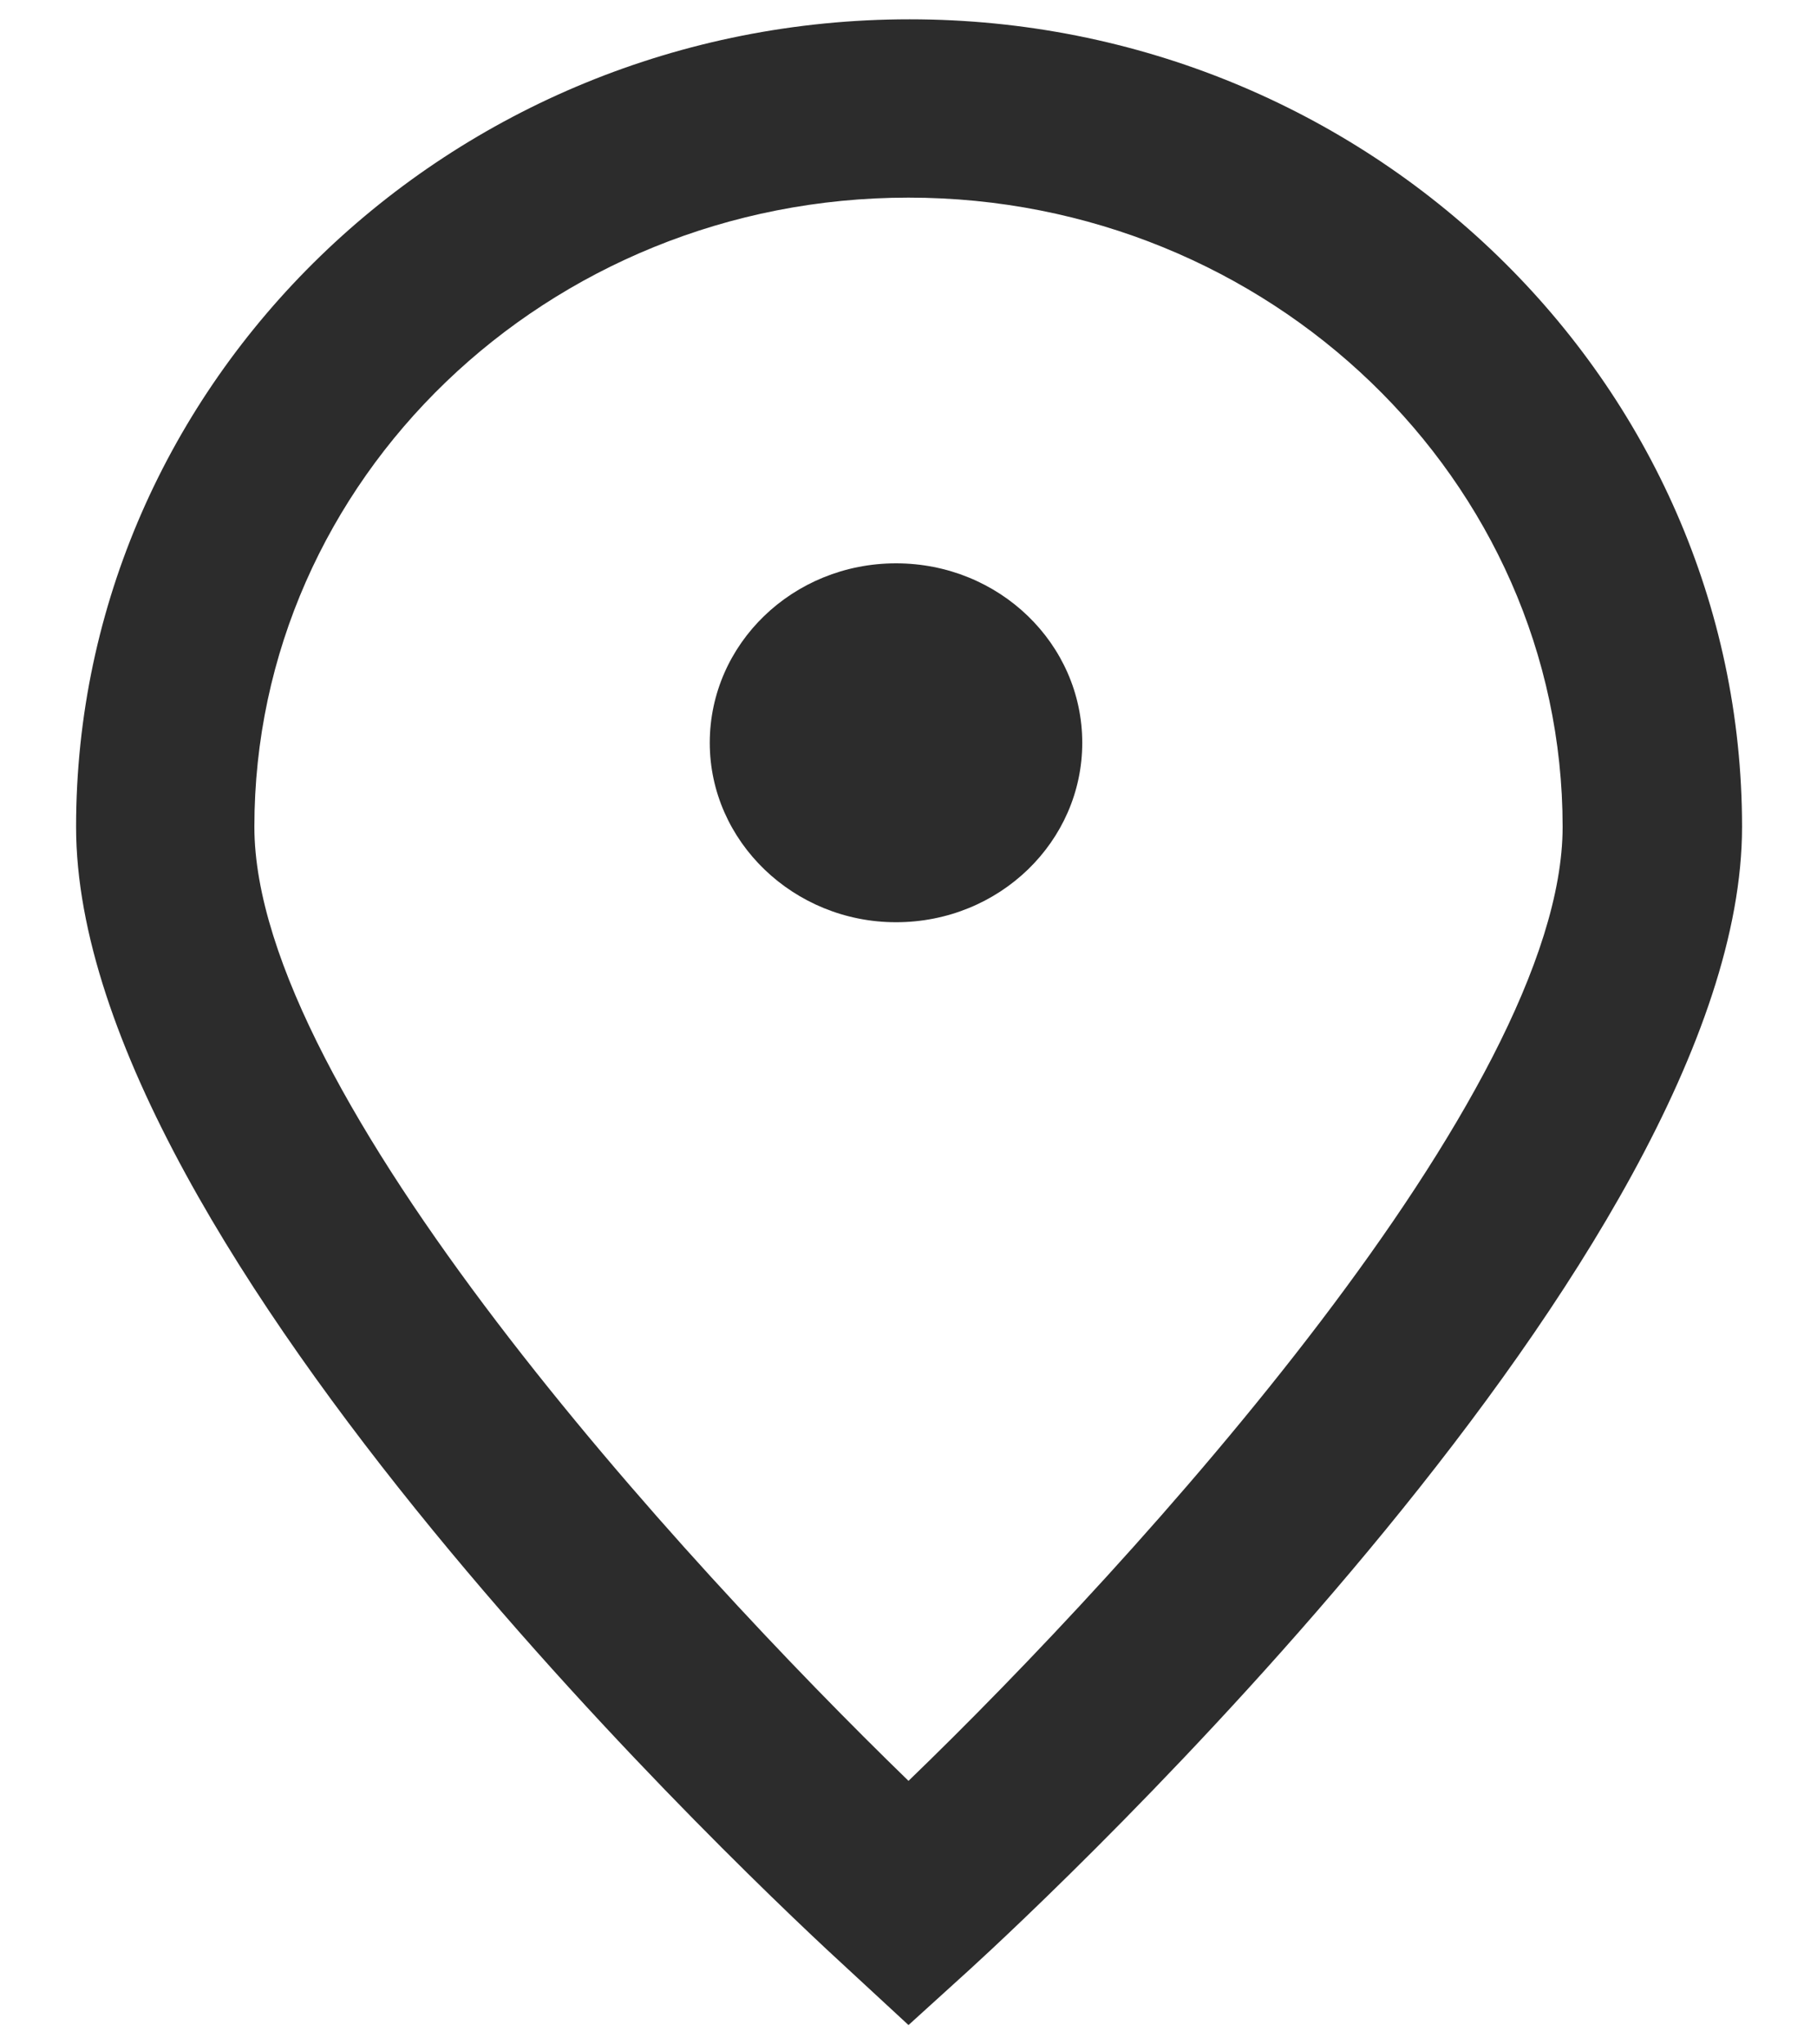 <svg xmlns="http://www.w3.org/2000/svg" viewBox="0 0 16 18">
<g>
	<path style="fill:#2c2c2c;" d="M8,17.83l-0.53-0.49c-0.7-0.64-6.8-6.33-6.8-10.06c0-3.92,3.29-7.11,7.34-7.11
		c4.04,0,7.33,3.19,7.33,7.11c0,3.73-6.11,9.43-6.8,10.06L8,17.83z M8,1.74c-3.18,0-5.76,2.48-5.76,5.54c0,2.35,3.77,6.47,5.76,8.4
		c2-1.93,5.76-6.06,5.76-8.4C13.76,4.23,11.18,1.74,8,1.74z"/>
</g>
<g>
	<path style="fill:#2c2c2c;" d="M9.53,6.54c0,0.87-0.73,1.58-1.64,1.58c-0.9,0-1.64-0.71-1.64-1.58c0-0.87,0.73-1.58,1.64-1.58
		C8.8,4.96,9.53,5.67,9.53,6.54z"/>
</g>
</svg>
